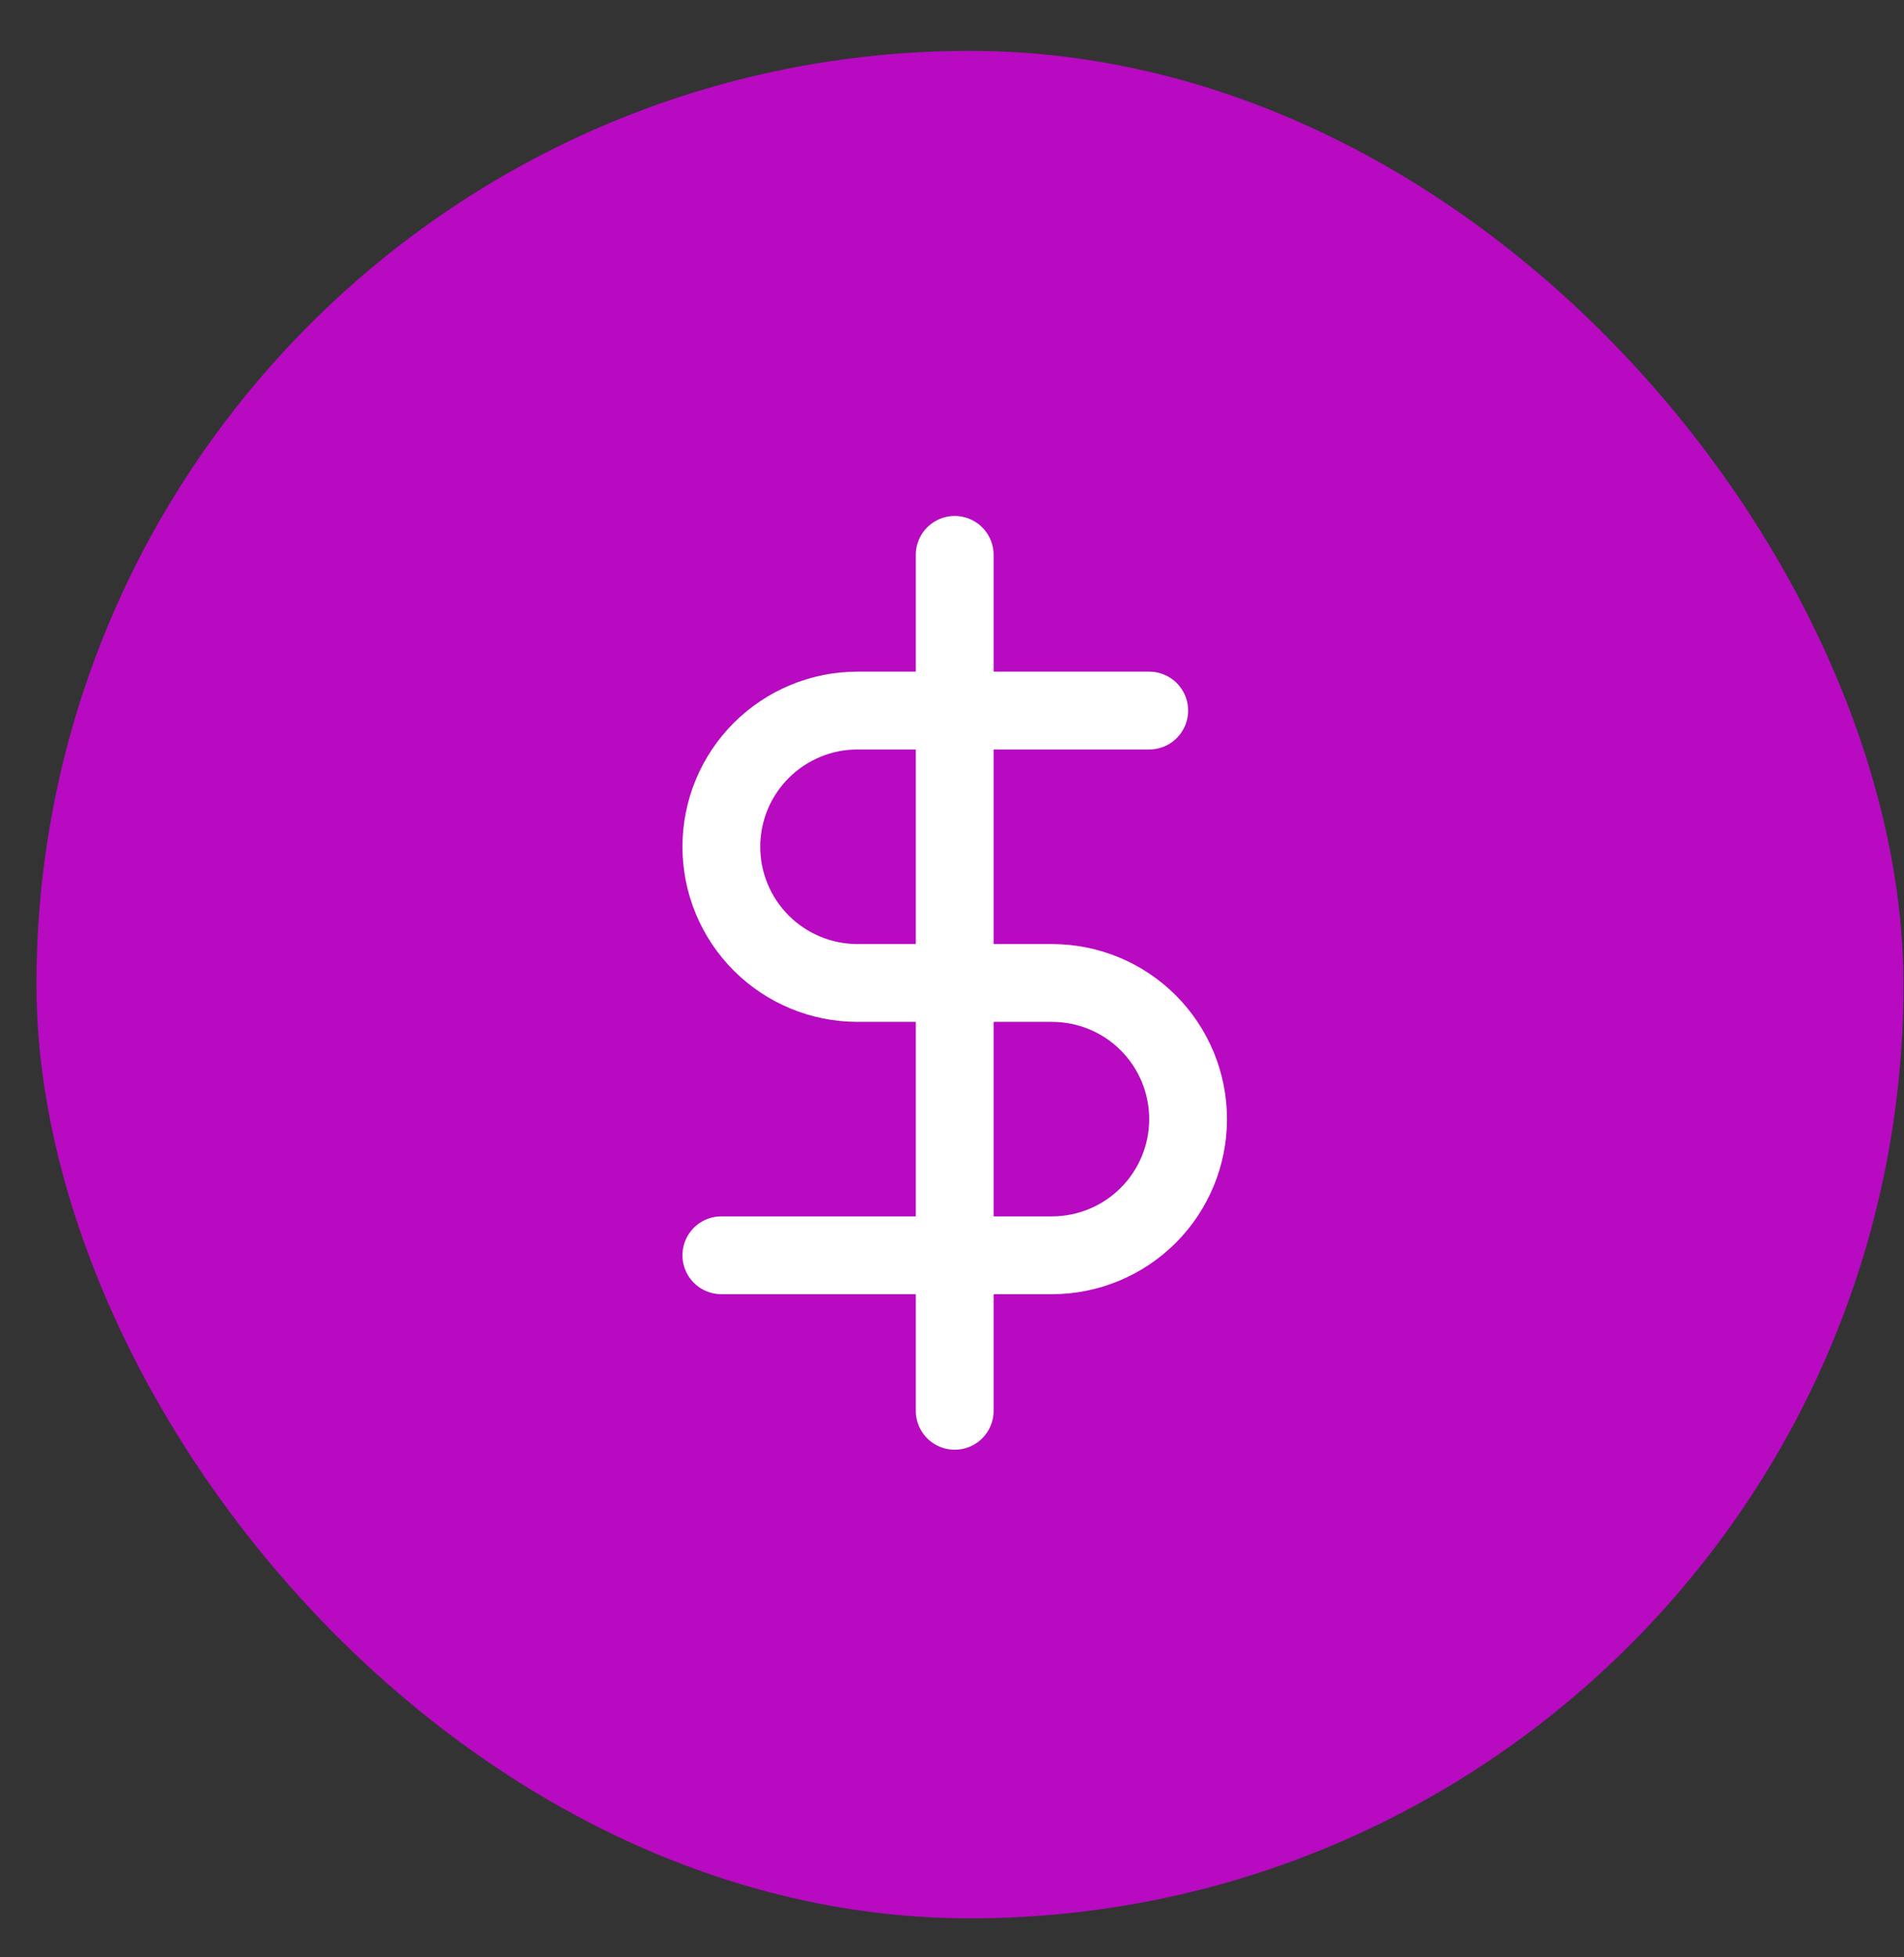<svg width="36" height="37" viewBox="0 0 36 37" fill="none" xmlns="http://www.w3.org/2000/svg">
<rect x="0" y="0" width="36" height="37" fill="#333333" stroke="none"/>
<rect x="0.689" y="0.962" width="35.301" height="35.301" rx="17.651" fill="#B70AC1"/>
<g clip-path="url(#clip0_399_2245)">
<path d="M18.051 10.489V26.669" stroke="white" stroke-width="1.471" stroke-linecap="round" stroke-linejoin="round"/>
<path d="M21.729 13.432H16.213C15.53 13.432 14.875 13.704 14.393 14.186C13.91 14.669 13.639 15.324 13.639 16.006C13.639 16.689 13.91 17.344 14.393 17.827C14.875 18.309 15.53 18.581 16.213 18.581H19.89C20.573 18.581 21.227 18.852 21.71 19.334C22.193 19.817 22.464 20.472 22.464 21.155C22.464 21.837 22.193 22.492 21.71 22.975C21.227 23.457 20.573 23.729 19.89 23.729H13.639" stroke="white" stroke-width="1.471" stroke-linecap="round" stroke-linejoin="round"/>
</g>
<defs>
<clipPath id="clip0_399_2245">
<rect width="17.651" height="17.651" fill="white" transform="translate(9.227 9.755)"/>
</clipPath>
</defs>
</svg>
